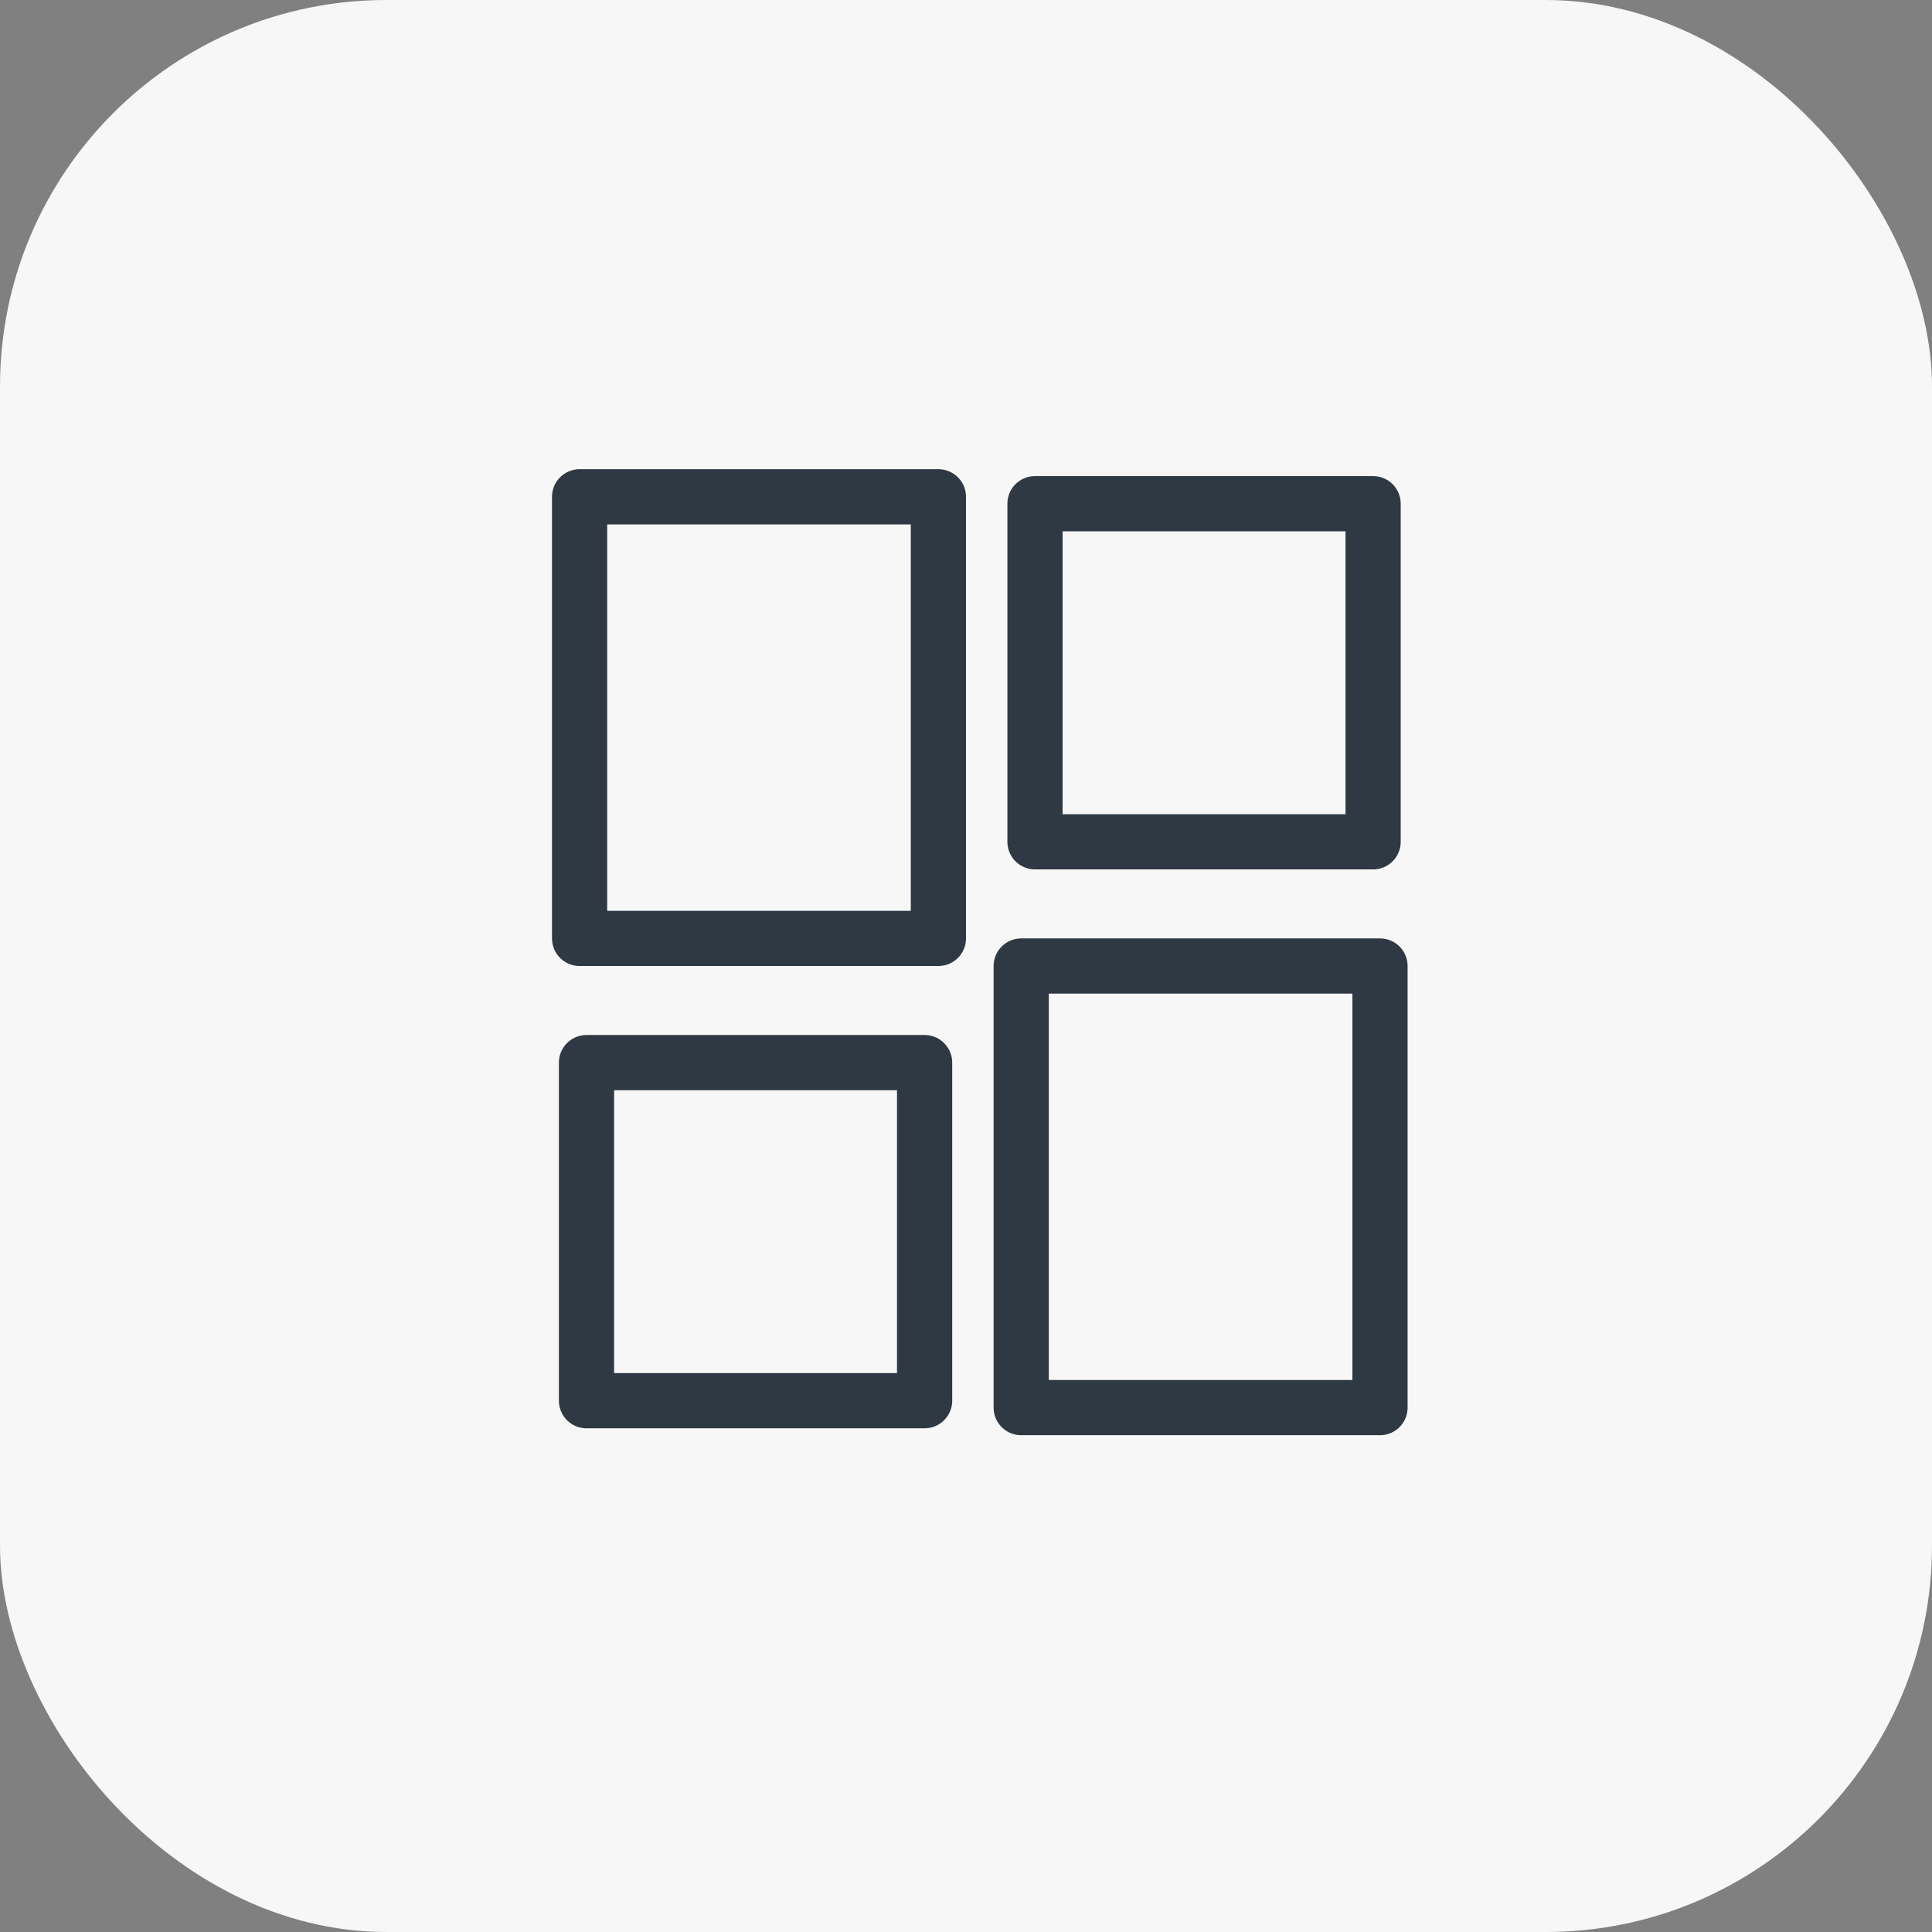 <?xml version="1.0" encoding="UTF-8"?> <svg xmlns="http://www.w3.org/2000/svg" width="70" height="70" viewBox="0 0 70 70" fill="none"><rect x="0" y="0" width="70" height="70" fill="#808080" stroke="none"/><rect width="70" height="70" rx="14" fill="#F7F7F7"></rect><path d="M34 18H21V34H34V18Z" stroke="#2F3943" stroke-width="2" stroke-linecap="round" stroke-linejoin="round"></path><path d="M50 35H37V51H50V35Z" stroke="#2F3943" stroke-width="2" stroke-linecap="round" stroke-linejoin="round"></path><path d="M49.75 18.25H37.5V30.5H49.75V18.25Z" stroke="#2F3943" stroke-width="2" stroke-linecap="round" stroke-linejoin="round"></path><path d="M33.5 38.5H21.25V50.75H33.5V38.5Z" stroke="#2F3943" stroke-width="2" stroke-linecap="round" stroke-linejoin="round"></path></svg> 